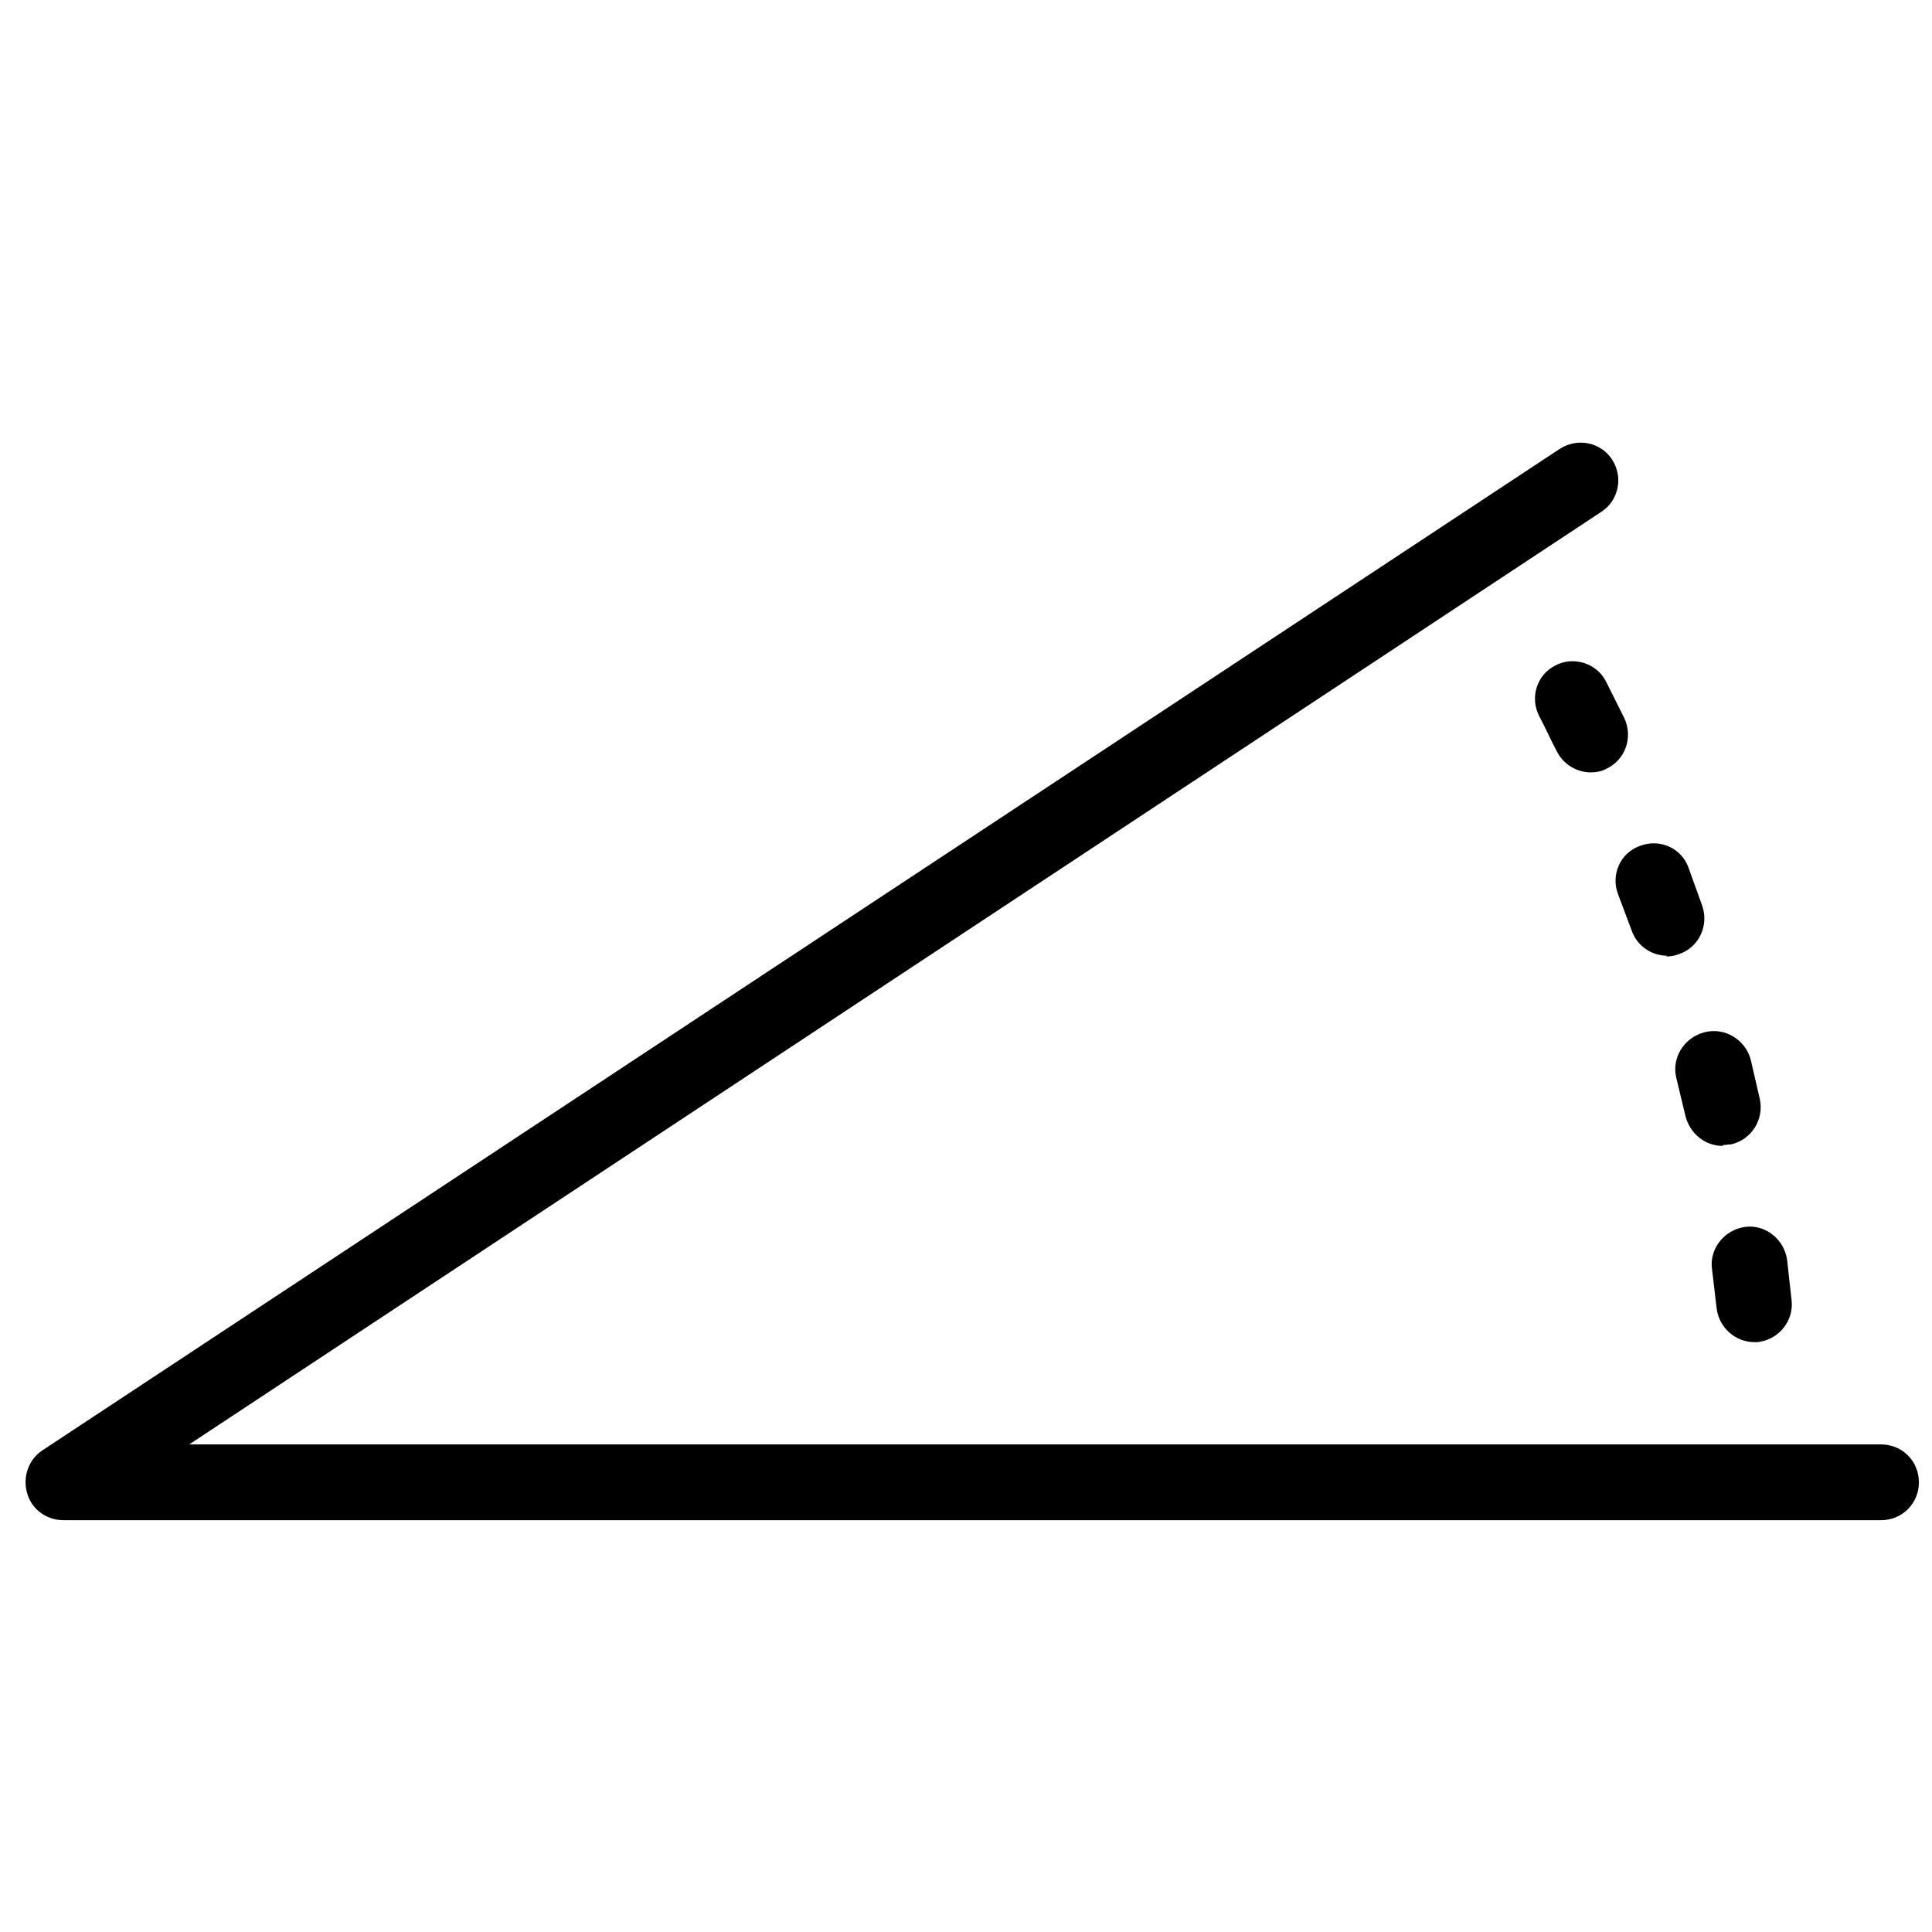 <svg xmlns="http://www.w3.org/2000/svg" fill="none" viewBox="0 0 51 51" height="51" width="51">
<g clip-path="url(#clip0_8141_2990)">
<path fill="black" d="M49.674 40.129H1.674C1.234 40.129 0.834 39.849 0.714 39.409C0.594 38.989 0.754 38.529 1.114 38.289L41.174 11.849C41.634 11.549 42.254 11.669 42.554 12.129C42.854 12.589 42.734 13.209 42.274 13.509L4.994 38.129H49.654C50.214 38.129 50.654 38.569 50.654 39.129C50.654 39.689 50.214 40.129 49.654 40.129H49.674Z"></path>
<path fill="black" d="M46.314 35.429C45.814 35.429 45.374 35.049 45.314 34.529C45.274 34.189 45.234 33.849 45.194 33.509C45.114 32.969 45.514 32.469 46.054 32.389C46.594 32.309 47.094 32.709 47.174 33.249C47.214 33.609 47.254 33.969 47.294 34.329C47.354 34.869 46.954 35.369 46.394 35.429C46.354 35.429 46.334 35.429 46.294 35.429H46.314ZM45.474 30.249C45.014 30.249 44.614 29.929 44.494 29.469L44.254 28.469C44.114 27.929 44.454 27.389 44.994 27.249C45.534 27.109 46.074 27.449 46.214 27.969C46.294 28.309 46.374 28.669 46.454 29.009C46.574 29.549 46.234 30.089 45.694 30.209C45.614 30.209 45.534 30.229 45.474 30.229V30.249ZM44.014 25.229C43.594 25.229 43.214 24.969 43.074 24.569C42.954 24.249 42.834 23.929 42.714 23.609C42.514 23.089 42.774 22.509 43.294 22.329C43.814 22.129 44.394 22.389 44.574 22.909C44.694 23.249 44.814 23.569 44.934 23.909C45.114 24.429 44.854 25.009 44.314 25.189C44.214 25.229 44.094 25.249 43.974 25.249L44.014 25.229ZM41.994 20.389C41.634 20.389 41.274 20.189 41.094 19.829C40.934 19.529 40.794 19.209 40.634 18.909C40.374 18.409 40.574 17.809 41.054 17.569C41.534 17.309 42.154 17.509 42.394 17.989C42.554 18.309 42.714 18.629 42.874 18.949C43.114 19.449 42.914 20.049 42.414 20.289C42.274 20.369 42.114 20.389 41.974 20.389H41.994Z"></path>
</g>
<defs>
<clipPath id="clip0_8141_2990">
<rect transform="translate(0.674 0.909)" fill="white" height="50" width="50"></rect>
</clipPath>
</defs>
</svg>
